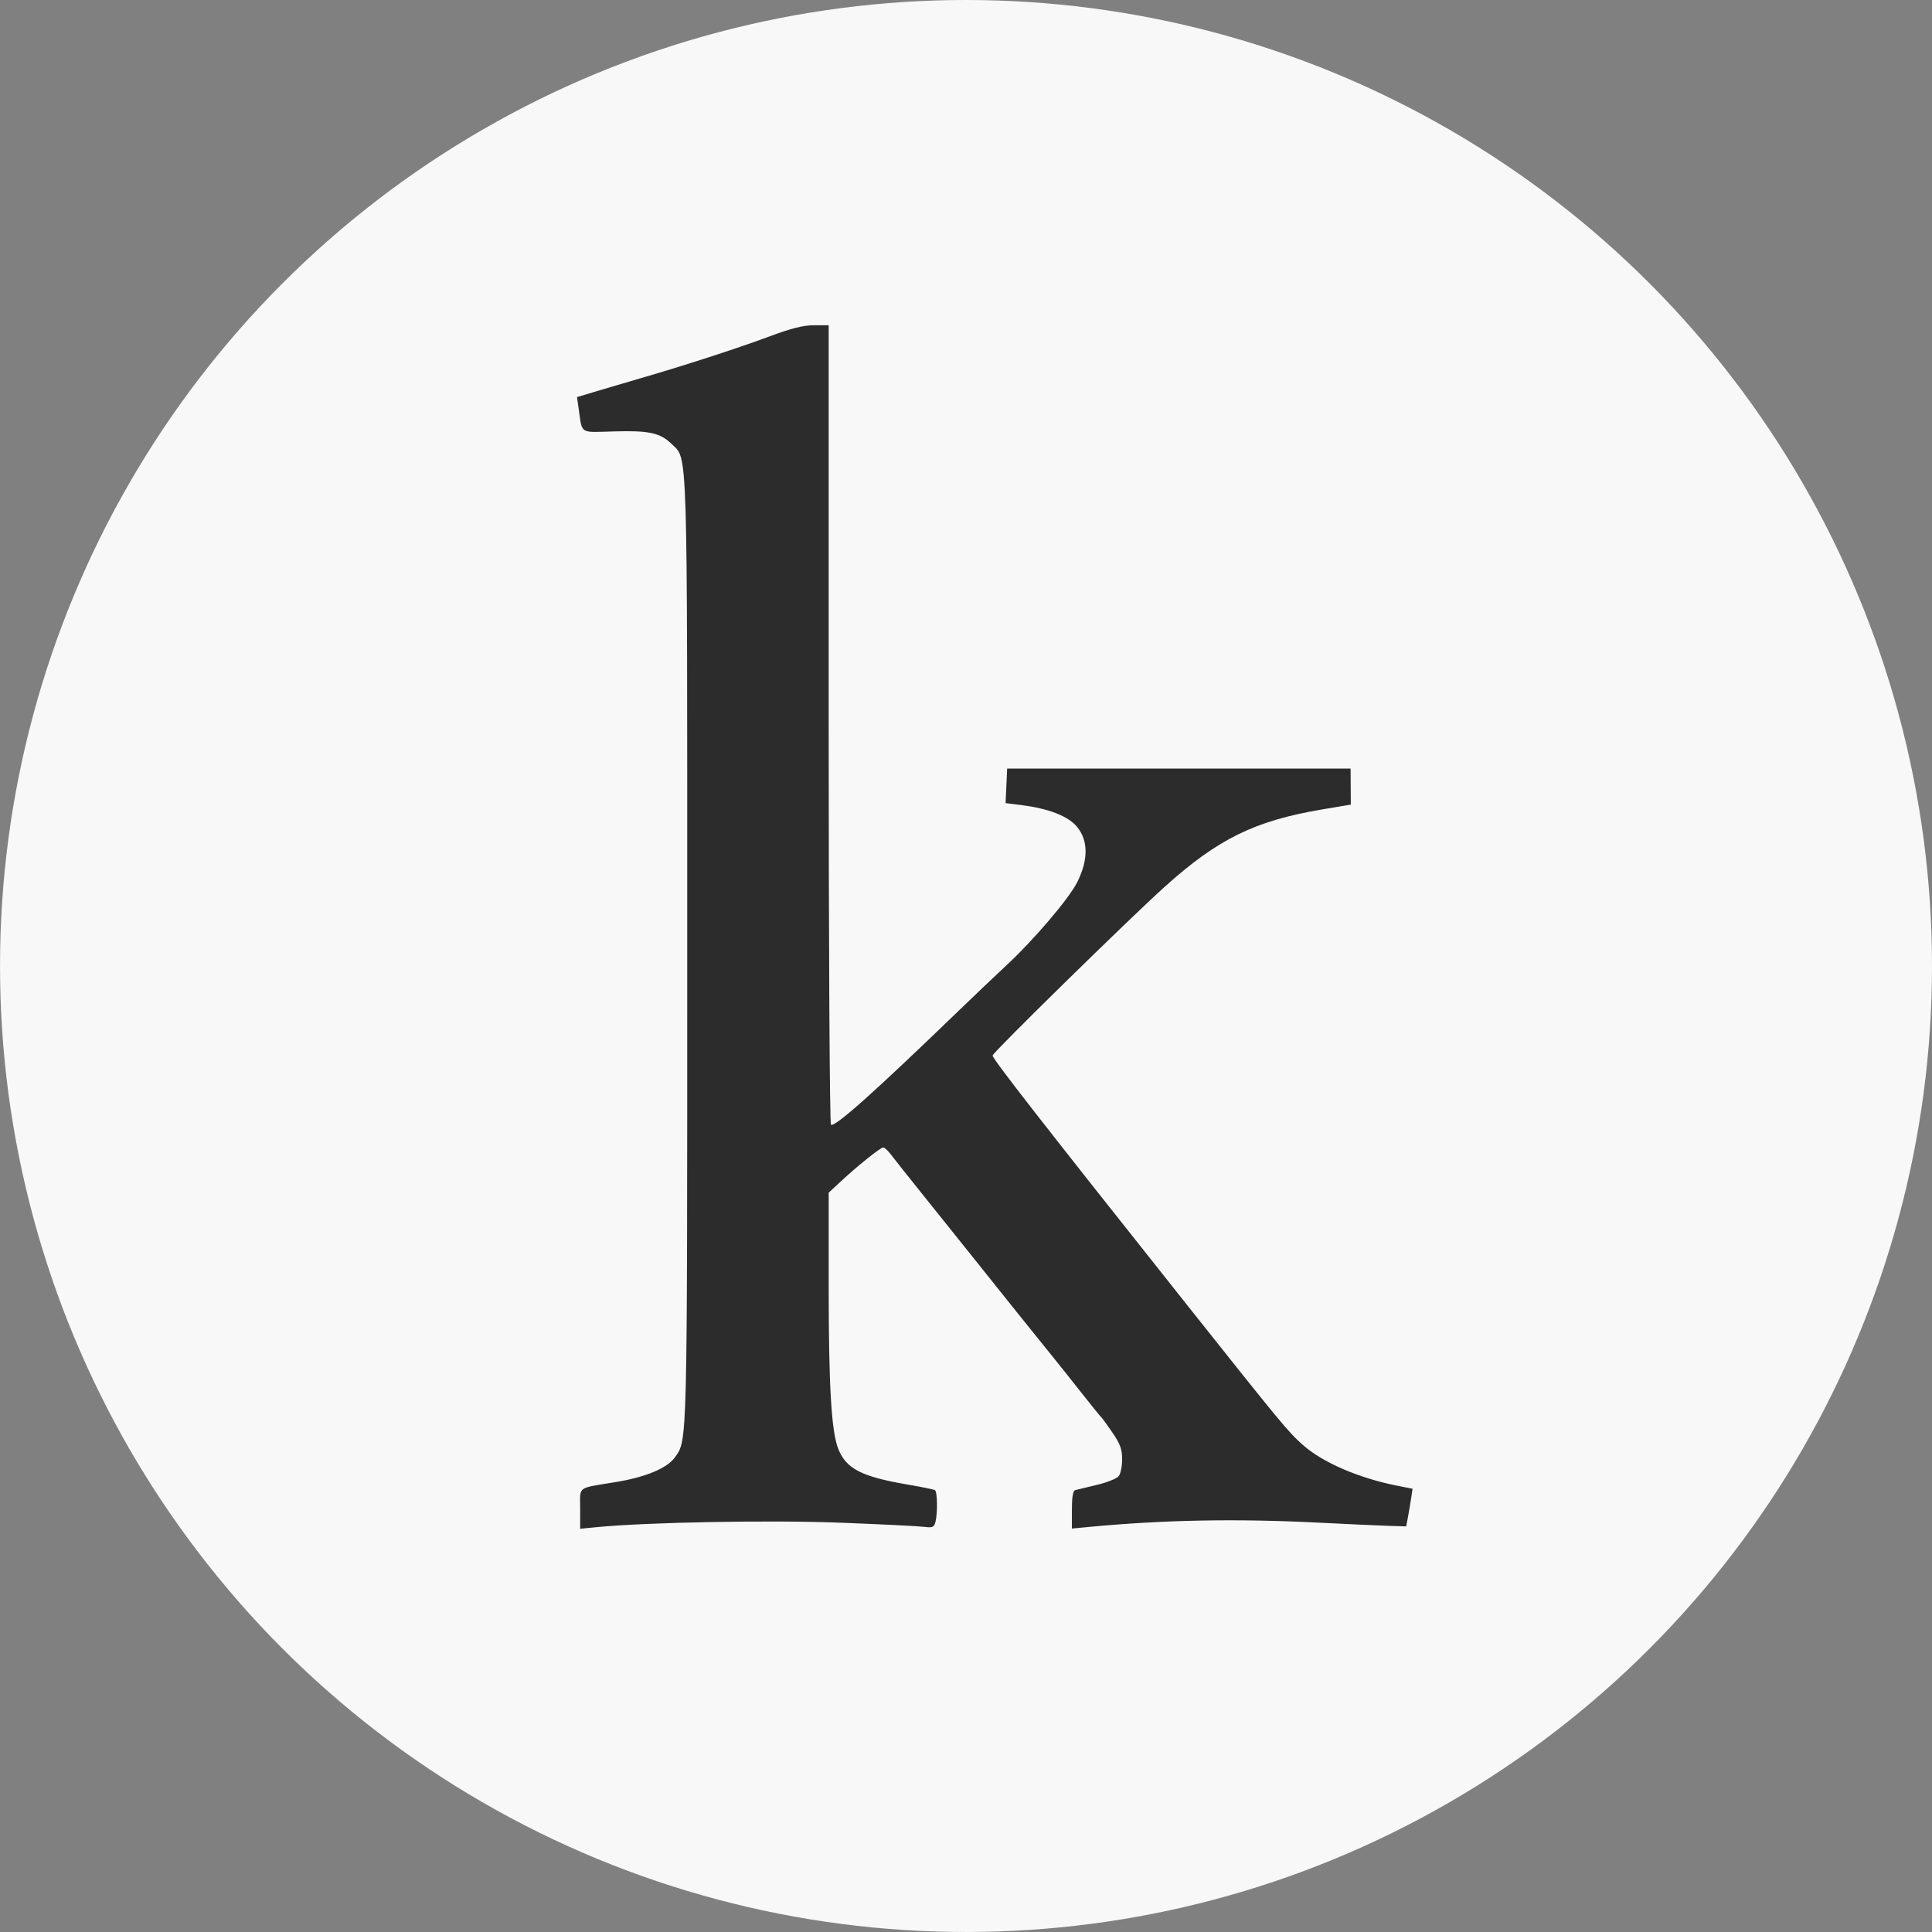 <?xml version="1.0" encoding="UTF-8" standalone="no"?>
<!-- Created with Inkscape (http://www.inkscape.org/) -->

<svg
   width="135.467mm"
   height="135.467mm"
   viewBox="0 0 135.467 135.467"
   version="1.1"
   id="svg1"
   xml:space="preserve"
   xmlns="http://www.w3.org/2000/svg"
   xmlns:svg="http://www.w3.org/2000/svg"><rect x="0" y="0" width="135.467" height="135.467" fill="#808080" stroke="none"/><defs
     id="defs1" /><g
     id="layer1"
     transform="translate(-52.673,-122.125)"><circle
       style="fill:#f8f8f8;fill-opacity:1;stroke:none;stroke-width:0.562"
       id="path3"
       cx="120.407"
       cy="189.858"
       r="67.733" /><path
       style="fill:#2c2c2c;fill-opacity:1;stroke-width:1.539"
       d="m 93.353,227.908 c 0,-1.614 -0.28,-1.407 2.54,-1.872 2.066,-0.341 3.566,-0.971 4.101,-1.723 0.884,-1.241 0.866,-0.514 0.866,-35.45 0,-36.136 0.051,-34.488 -1.091,-35.604 -0.803,-0.785 -1.586,-0.956 -4.05,-0.884 -2.435,0.071 -2.212,0.211 -2.464,-1.542 l -0.125,-0.864 1.548,-0.465 c 0.851,-0.256 2.173,-0.646 2.938,-0.866 2.877,-0.829 6.84,-2.113 8.937,-2.897 1.603,-0.599 2.439,-0.811 3.198,-0.811 h 1.027 v 27.98 c 0,15.7 0.071,28.023 0.162,28.079 0.284,0.175 2.989,-2.237 8.829,-7.874 1.223,-1.181 2.758,-2.642 3.411,-3.246 1.973,-1.828 4.444,-4.725 5.029,-5.895 0.781,-1.562 0.775,-2.911 -0.015,-3.87 -0.625,-0.758 -1.992,-1.29 -3.944,-1.534 l -1.067,-0.133 0.054,-1.21 0.054,-1.21 12.041,-0.001 12.041,-0.001 0.008,1.263 0.008,1.263 -2.016,0.34 c -4.725,0.797 -7.313,2.07 -11.053,5.44 -2.479,2.234 -12.049,11.616 -12.049,11.813 0,0.242 3.421,4.631 13.607,17.456 6.615,8.328 7.122,8.942 8.139,9.842 1.407,1.246 3.932,2.337 6.648,2.872 l 1.053,0.208 -0.102,0.685 c -0.056,0.377 -0.157,0.97 -0.224,1.32 l -0.122,0.635 -1.292,-0.041 c -0.711,-0.023 -2.835,-0.12 -4.721,-0.216 -5.868,-0.299 -10.953,-0.206 -16.266,0.298 l -1.159,0.11 v -1.318 c 0,-0.899 0.074,-1.337 0.232,-1.377 0.127,-0.033 0.816,-0.199 1.529,-0.369 0.714,-0.17 1.402,-0.449 1.529,-0.619 0.127,-0.17 0.232,-0.701 0.232,-1.18 0,-0.698 -0.135,-1.068 -0.679,-1.865 -0.373,-0.547 -0.73,-1.036 -0.792,-1.087 -0.062,-0.051 -0.737,-0.885 -1.499,-1.852 -0.762,-0.968 -1.526,-1.927 -1.697,-2.132 -0.342,-0.409 -4.954,-6.158 -5.744,-7.16 -0.272,-0.345 -1.607,-2.01 -2.966,-3.702 -1.359,-1.691 -2.637,-3.297 -2.84,-3.568 -0.203,-0.271 -0.444,-0.493 -0.537,-0.493 -0.191,0 -1.845,1.329 -3.033,2.437 l -0.788,0.735 1.5e-4,6.617 c 1.7e-4,6.974 0.188,10.138 0.673,11.352 0.558,1.395 1.64,1.949 4.878,2.499 0.964,0.164 1.819,0.339 1.9,0.389 0.172,0.107 0.194,1.64 0.031,2.246 -0.096,0.357 -0.206,0.403 -0.785,0.327 -0.371,-0.049 -3.017,-0.18 -5.881,-0.291 -4.92,-0.191 -13.534,-0.034 -17.083,0.313 l -1.159,0.113 z"
       id="path2" /></g></svg>
